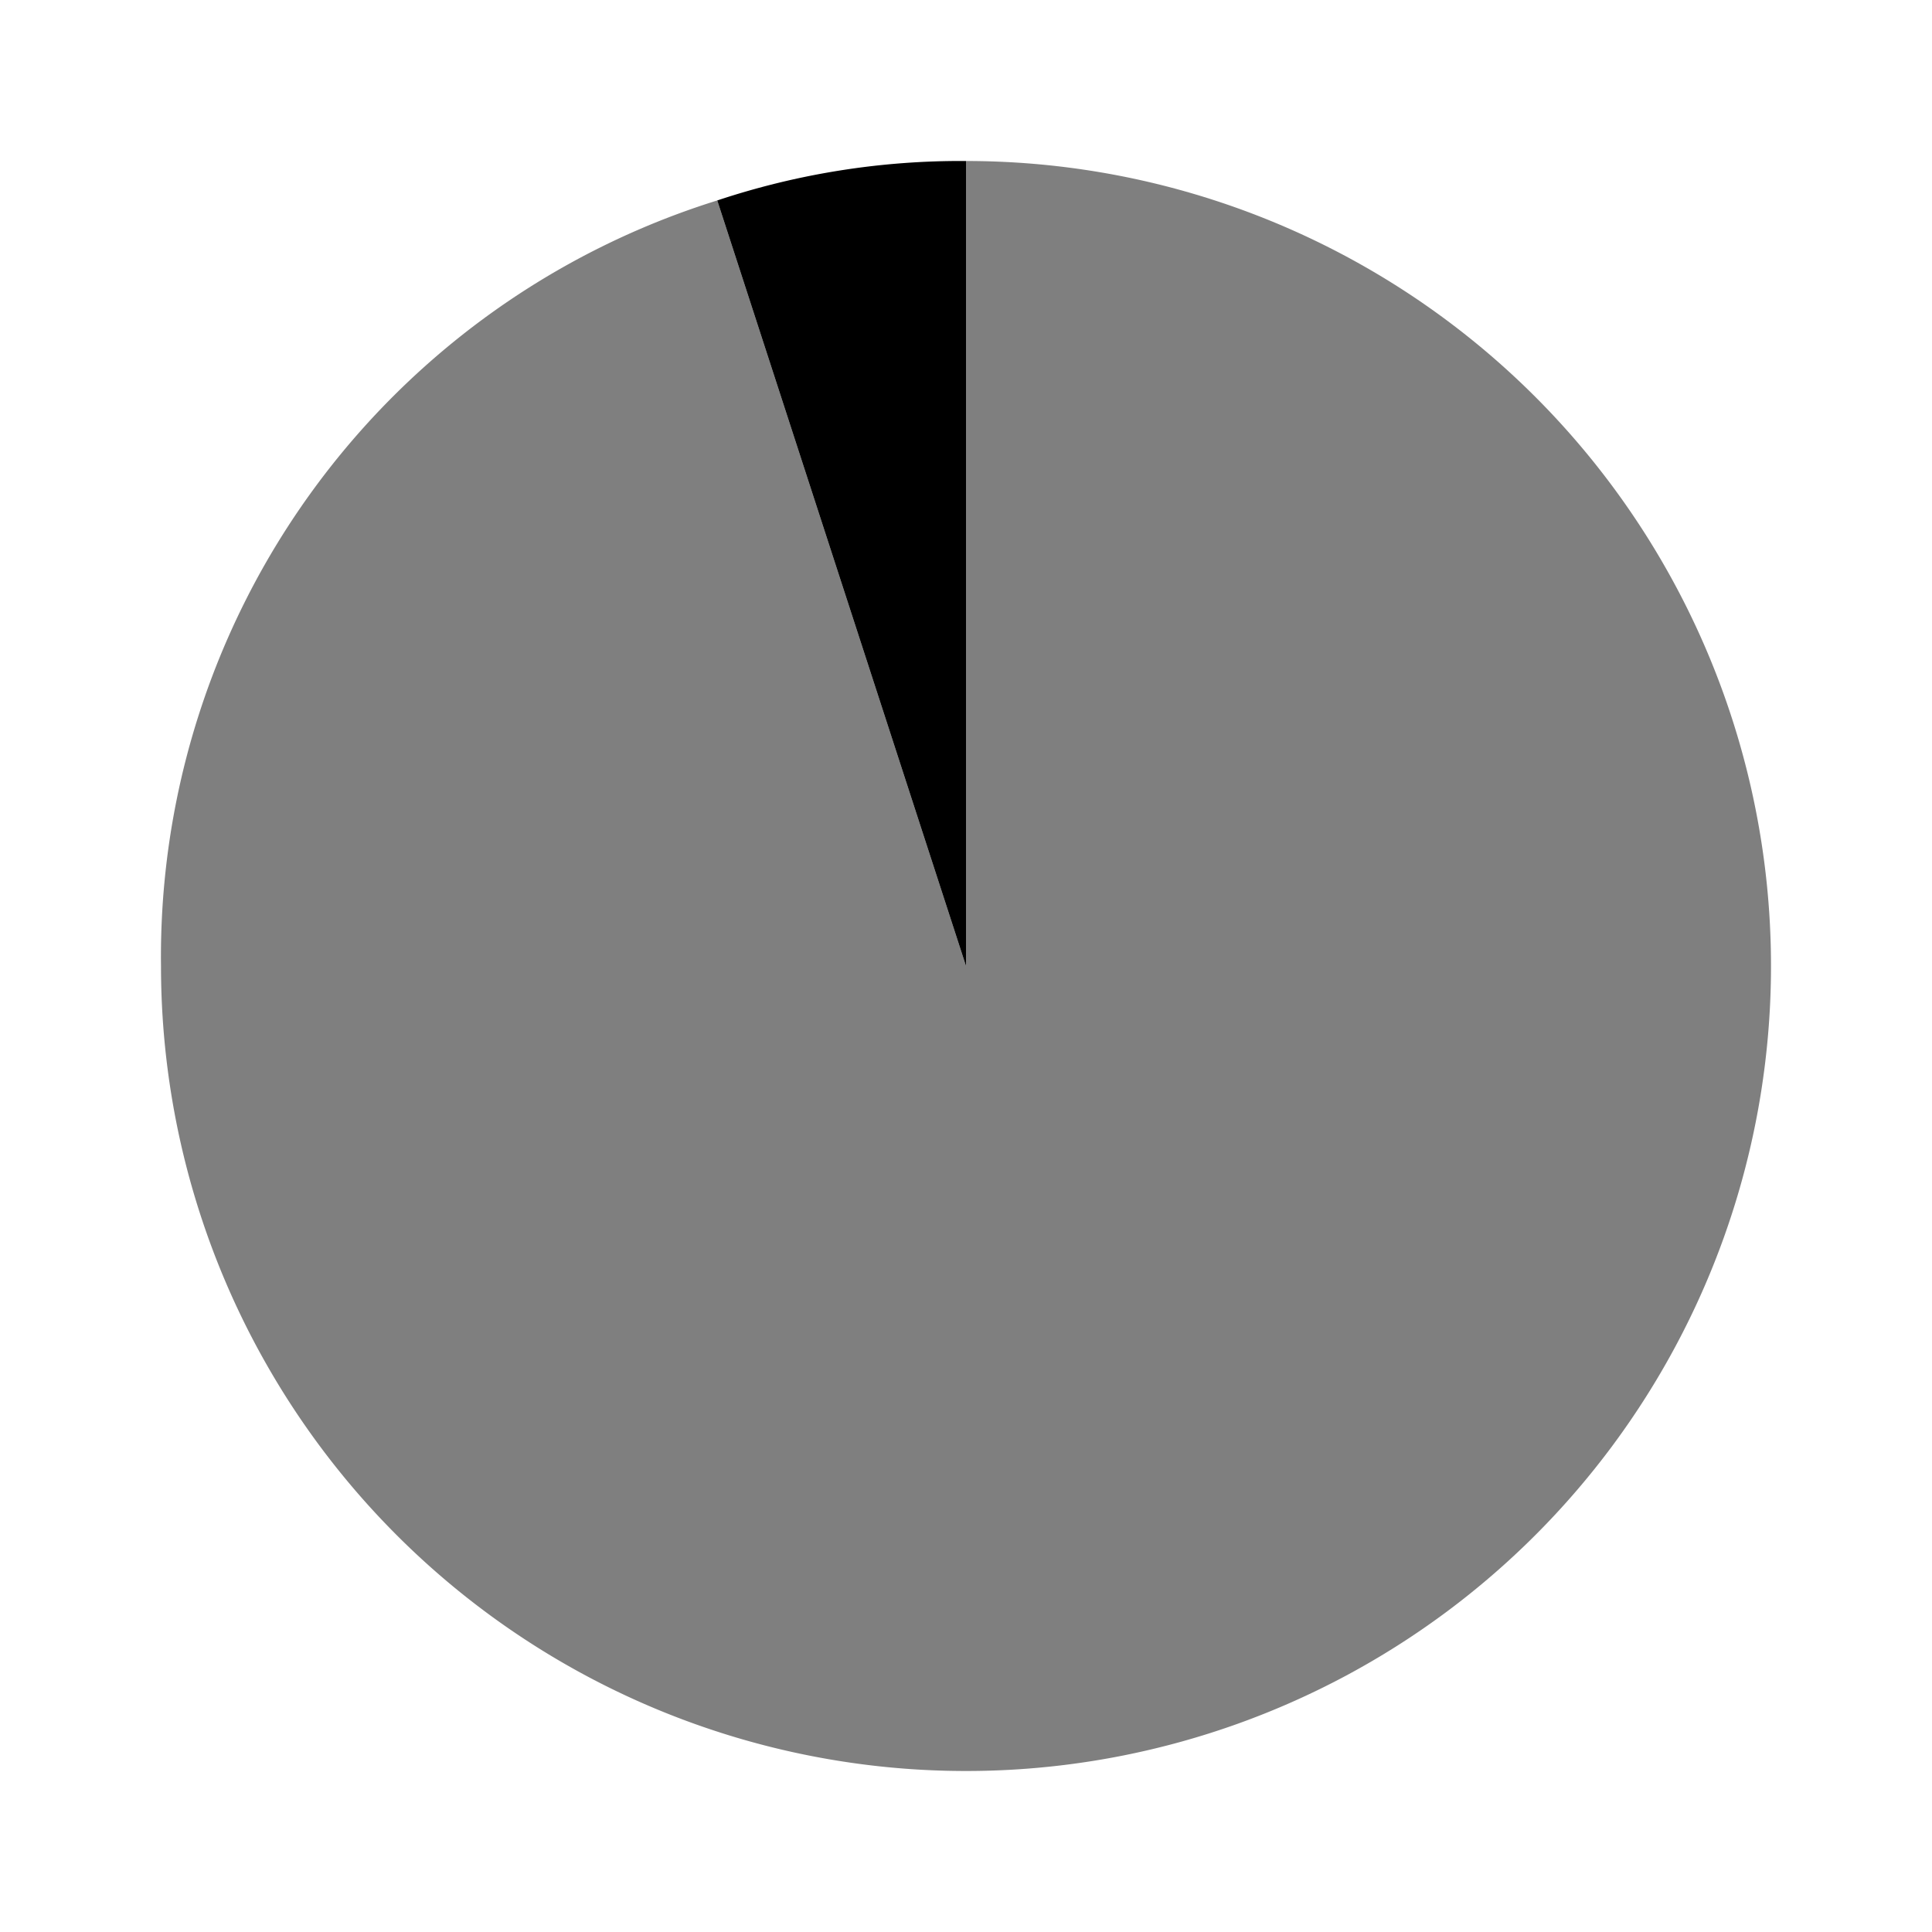 <?xml version="1.0" encoding="utf-8"?>
<!-- Uploaded to: SVG Repo, www.svgrepo.com, Generator: SVG Repo Mixer Tools -->
<svg width="800px" height="800px" viewBox="0 0 24 24" xmlns="http://www.w3.org/2000/svg">
  <g>
    <rect width="24" height="24" fill="none"/>
    <path d="M12,12,8.91,2.49A9.56,9.56,0,0,1,12,2Z" transform="translate(0 0)"/>
    <g opacity="0.5">
      <path d="M12,12V2A10,10,0,1,1,2,12,9.84,9.84,0,0,1,8.91,2.49Z" transform="translate(0 0)"/>
    </g>
  </g>
</svg>